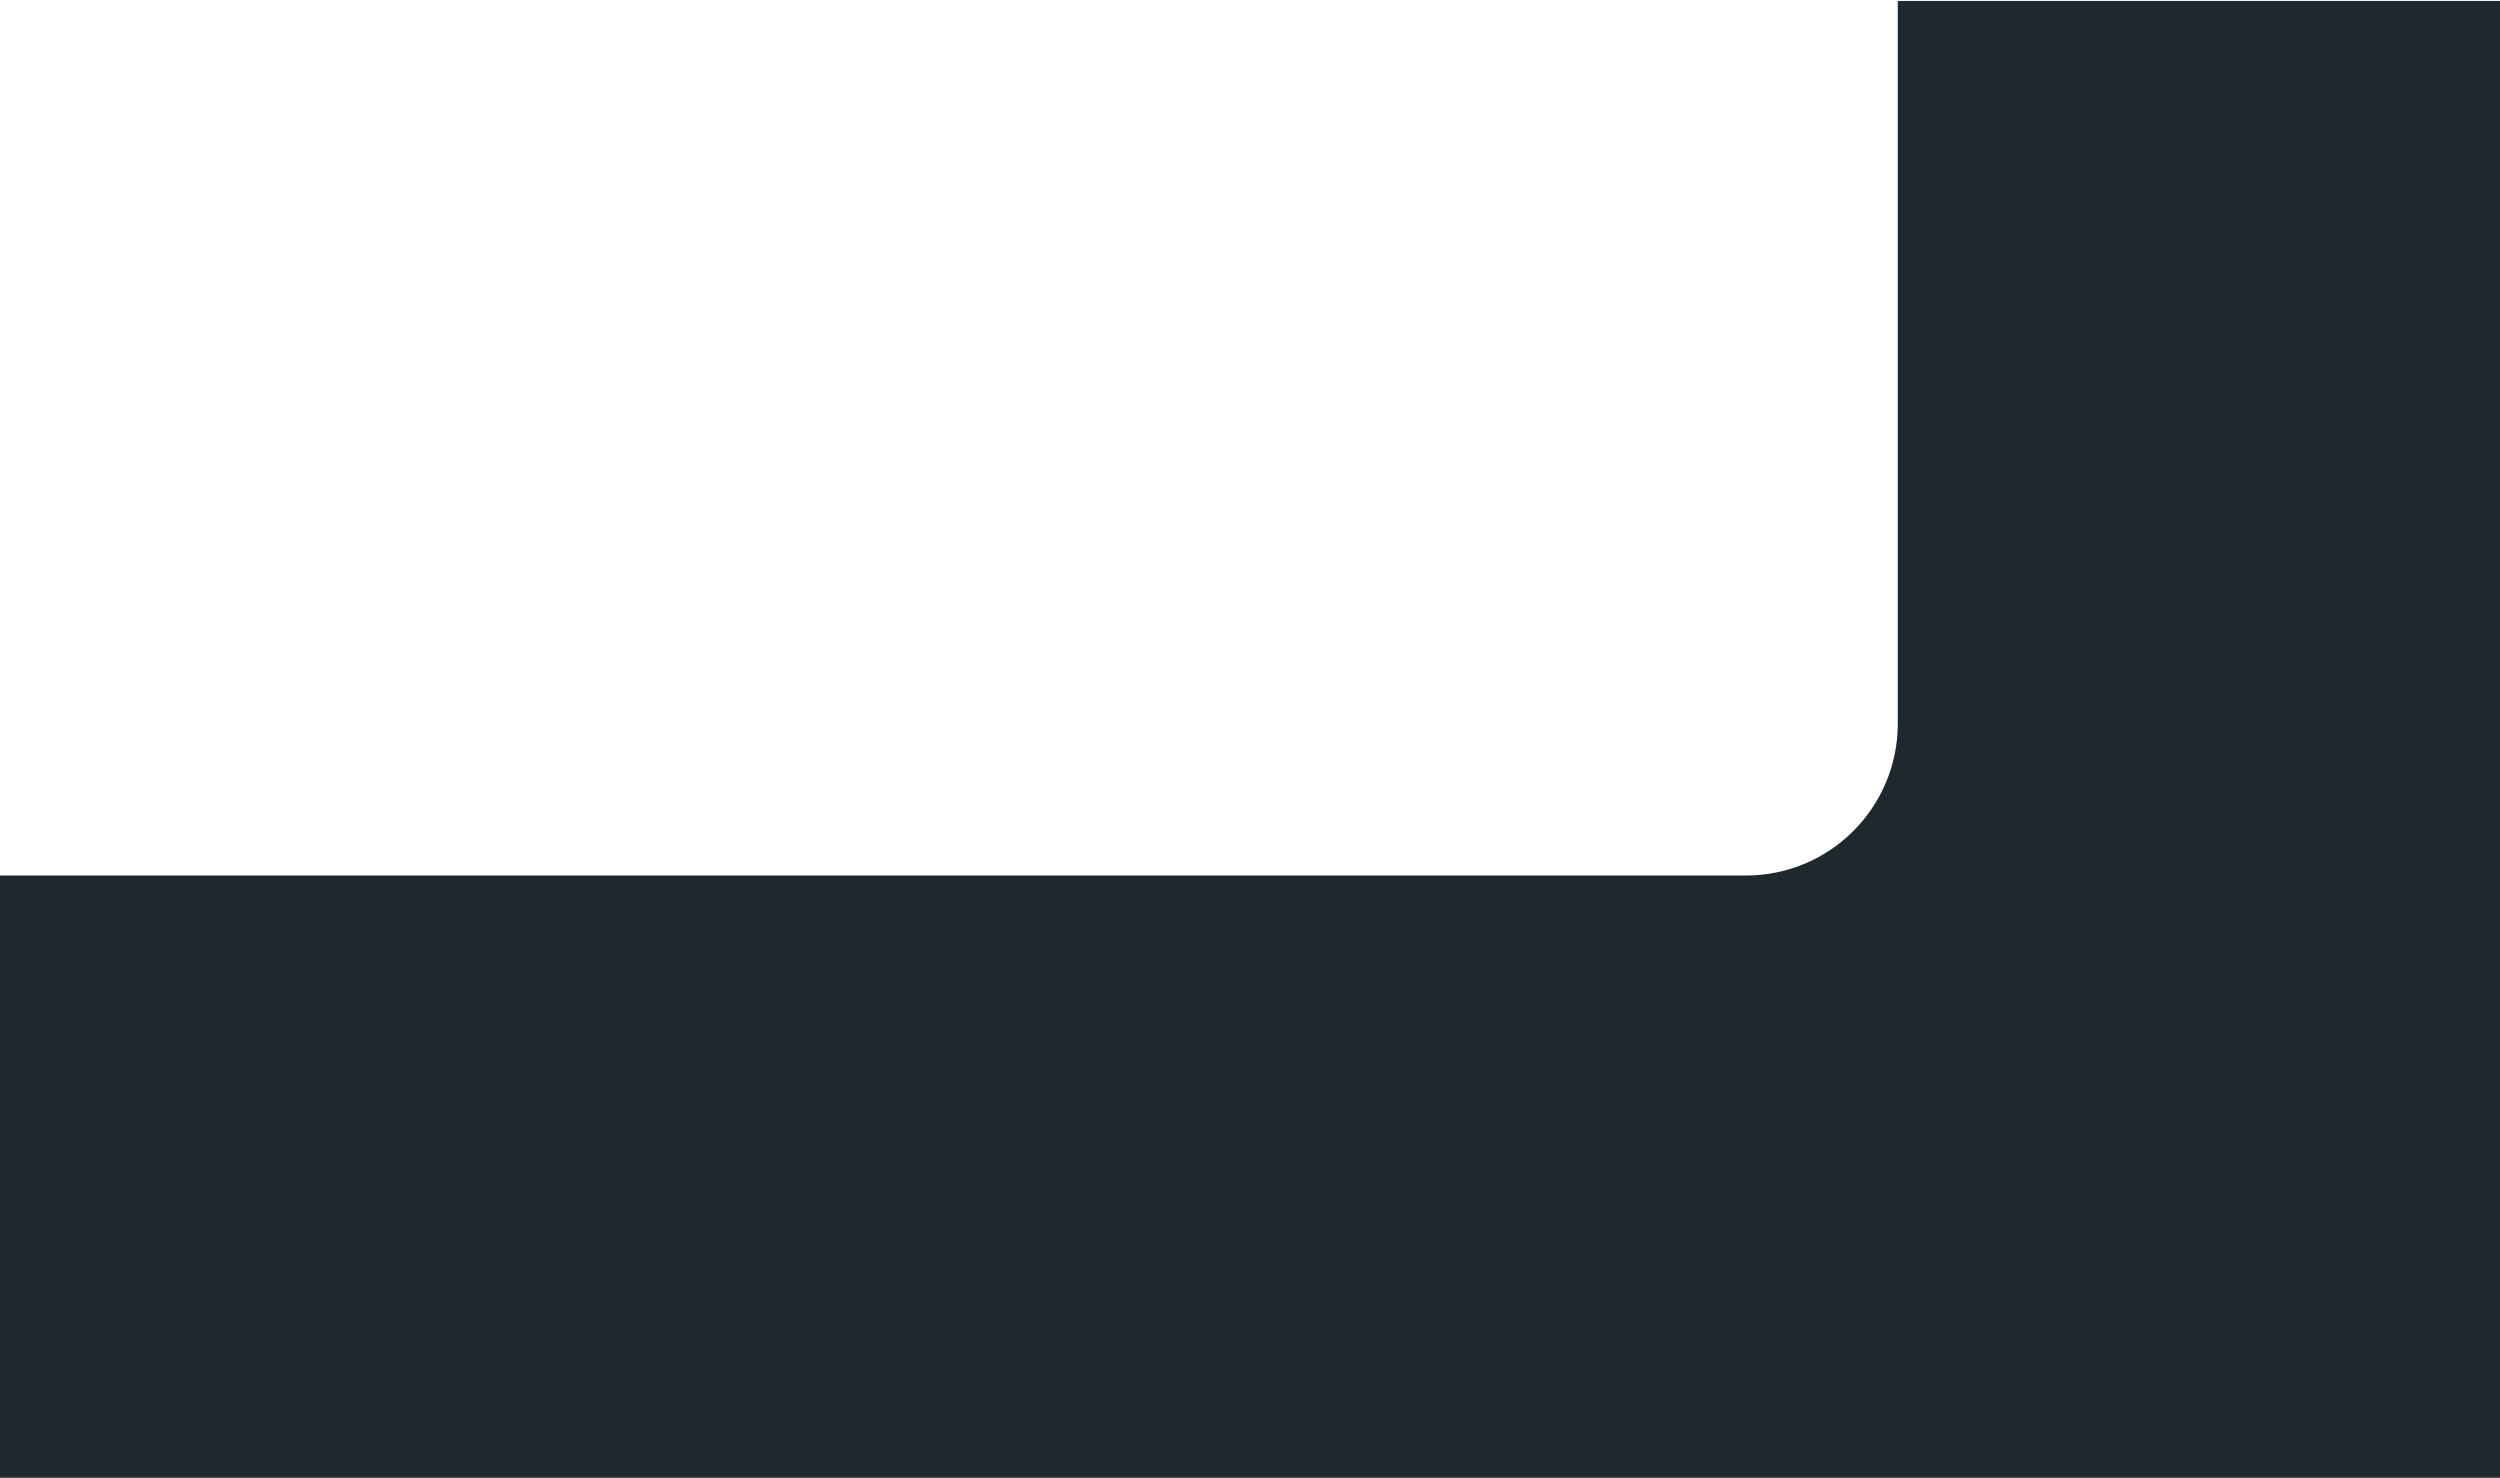 <?xml version="1.0" encoding="UTF-8"?> <svg xmlns="http://www.w3.org/2000/svg" width="494" height="292" viewBox="0 0 494 292" fill="none"><path fill-rule="evenodd" clip-rule="evenodd" d="M0 173V292H494V0.179H375V143C375 159.569 361.568 173 345 173H0Z" fill="#1F282C"></path></svg> 